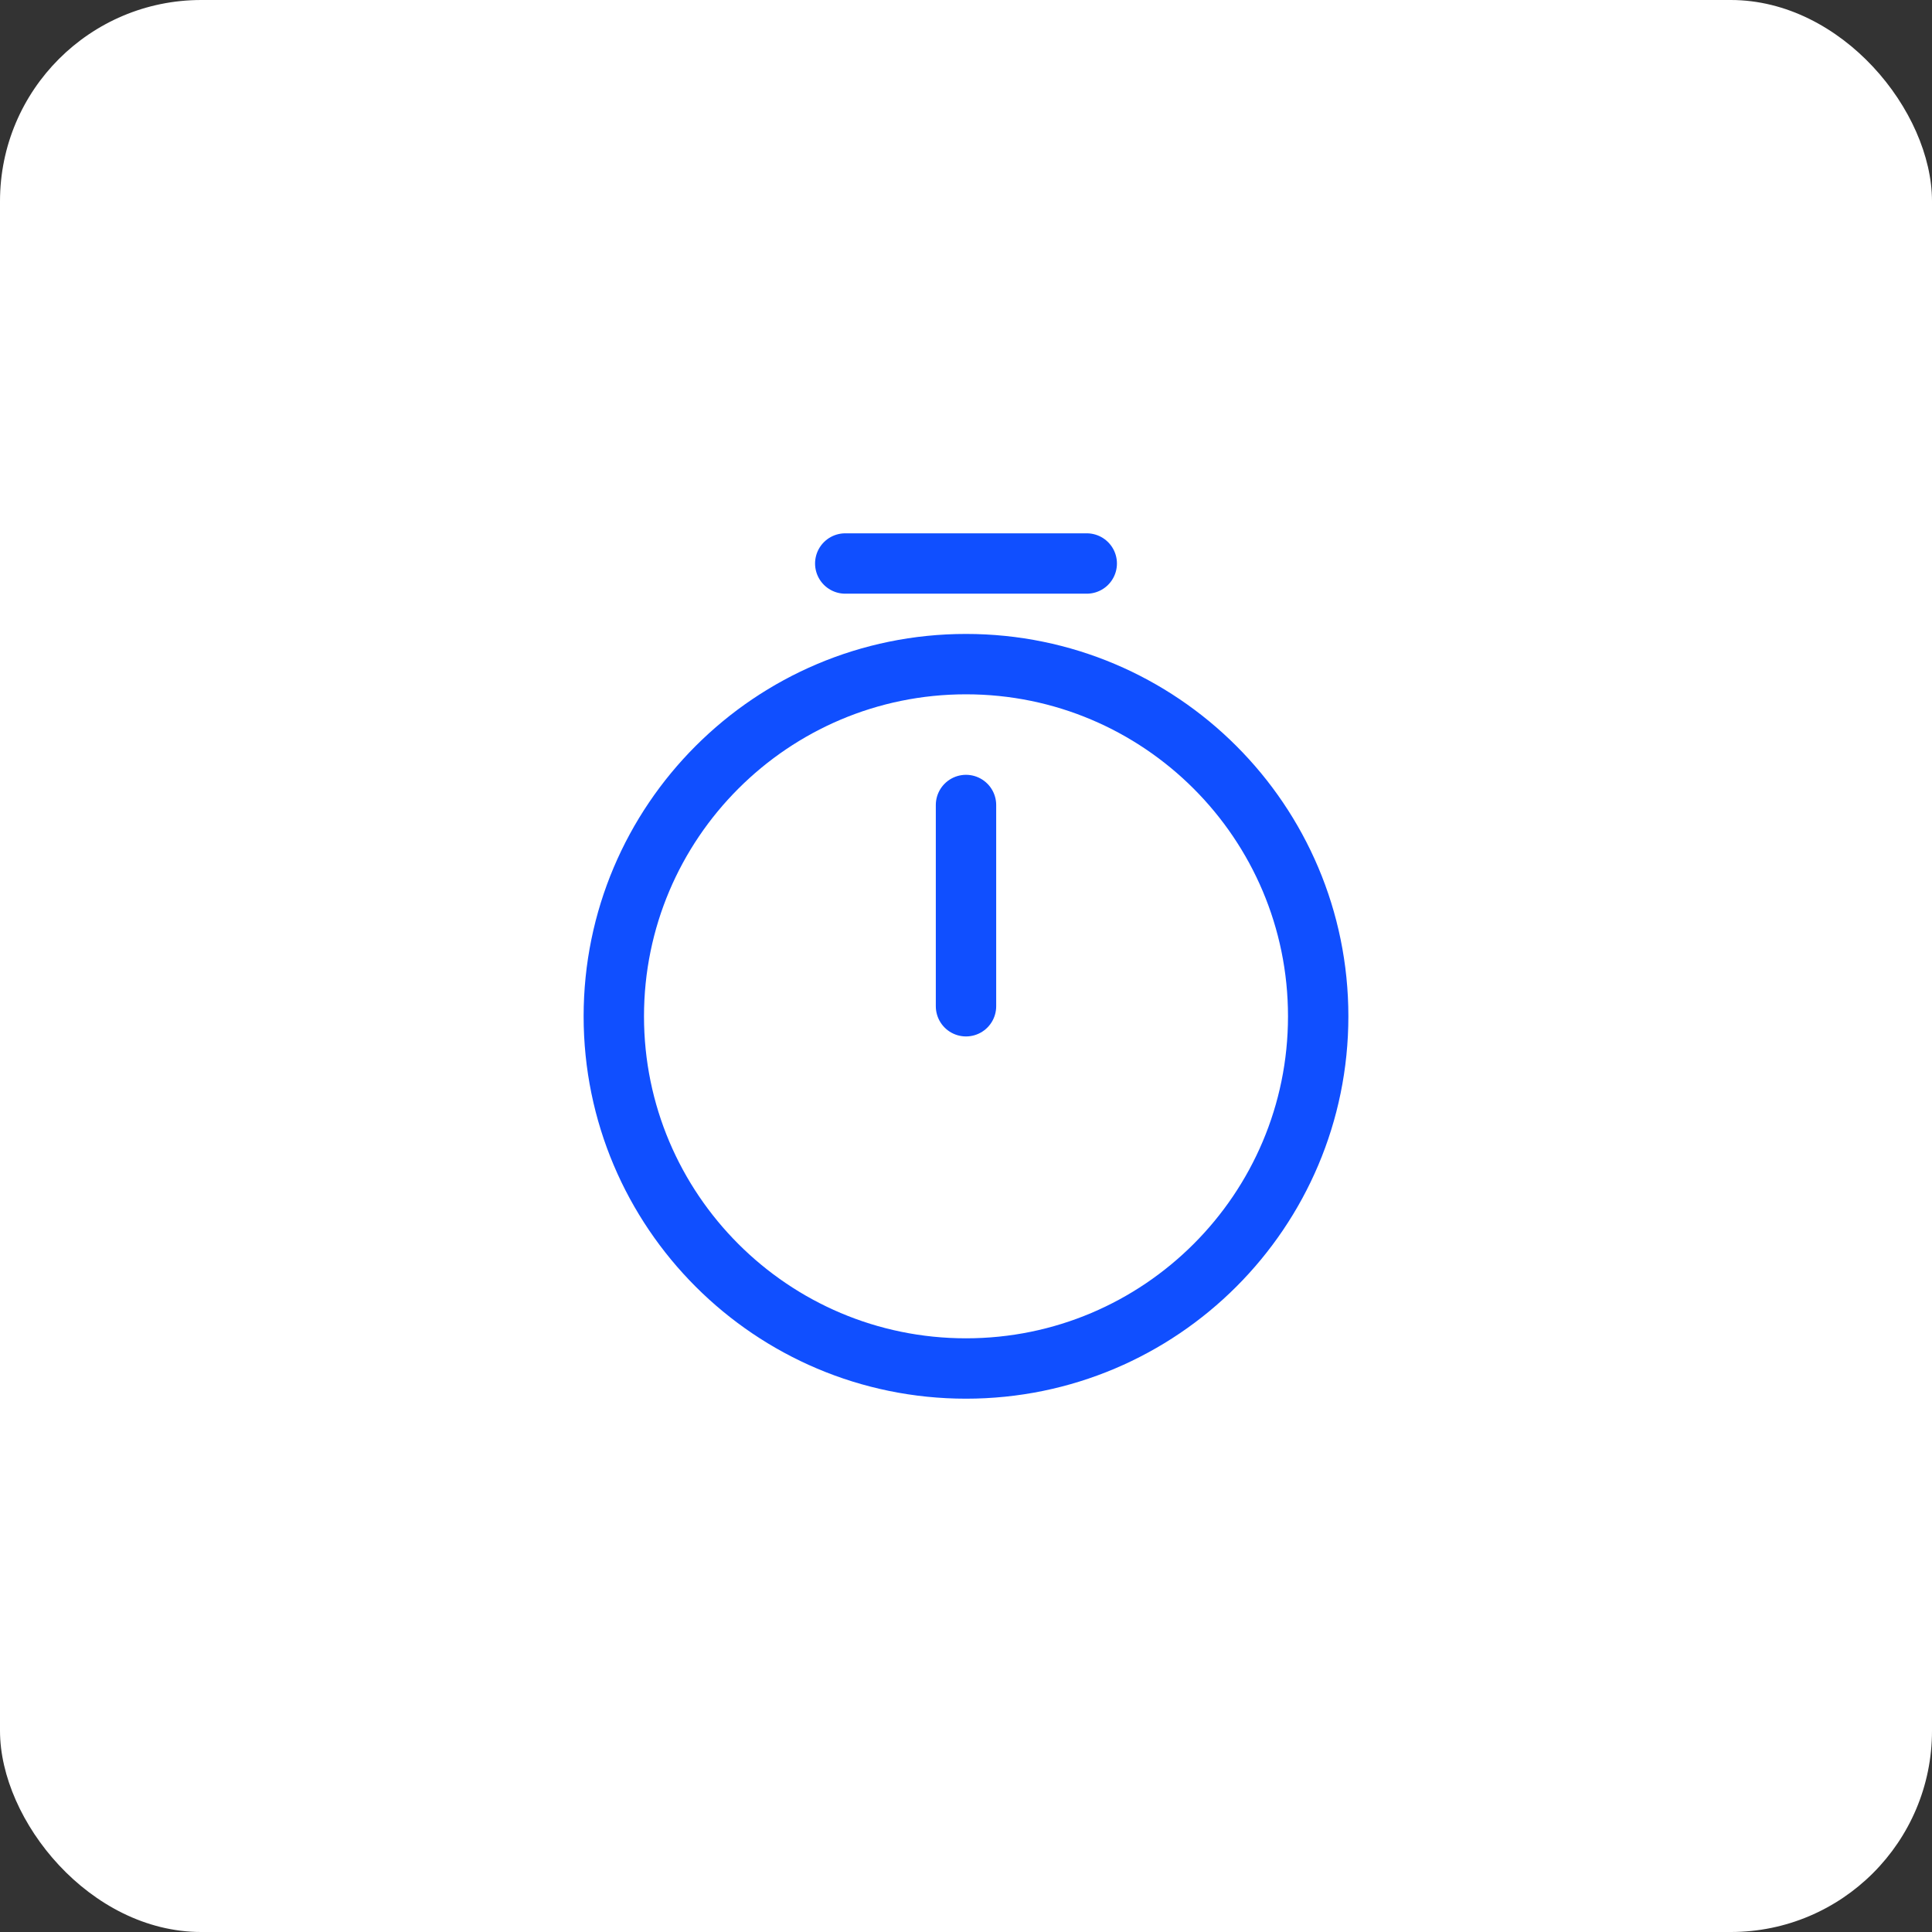 <svg width="48" height="48" viewBox="0 0 48 48" fill="none" xmlns="http://www.w3.org/2000/svg">
<rect x="0" y="0" width="48" height="48" fill="#333333" stroke="none"/>
<rect width="48" height="48" rx="5" fill="white"/>
<path d="M32.75 25.25C32.75 30.08 28.83 34 24 34C19.17 34 15.25 30.08 15.25 25.25C15.25 20.42 19.17 16.5 24 16.5C28.83 16.5 32.75 20.42 32.75 25.25Z" stroke="#104FFF" stroke-width="1.5" stroke-linecap="round" stroke-linejoin="round"/>
<path d="M24 20V25" stroke="#104FFF" stroke-width="1.5" stroke-linecap="round" stroke-linejoin="round"/>
<path d="M21 14H27" stroke="#104FFF" stroke-width="1.5" stroke-miterlimit="10" stroke-linecap="round" stroke-linejoin="round"/>
</svg>
